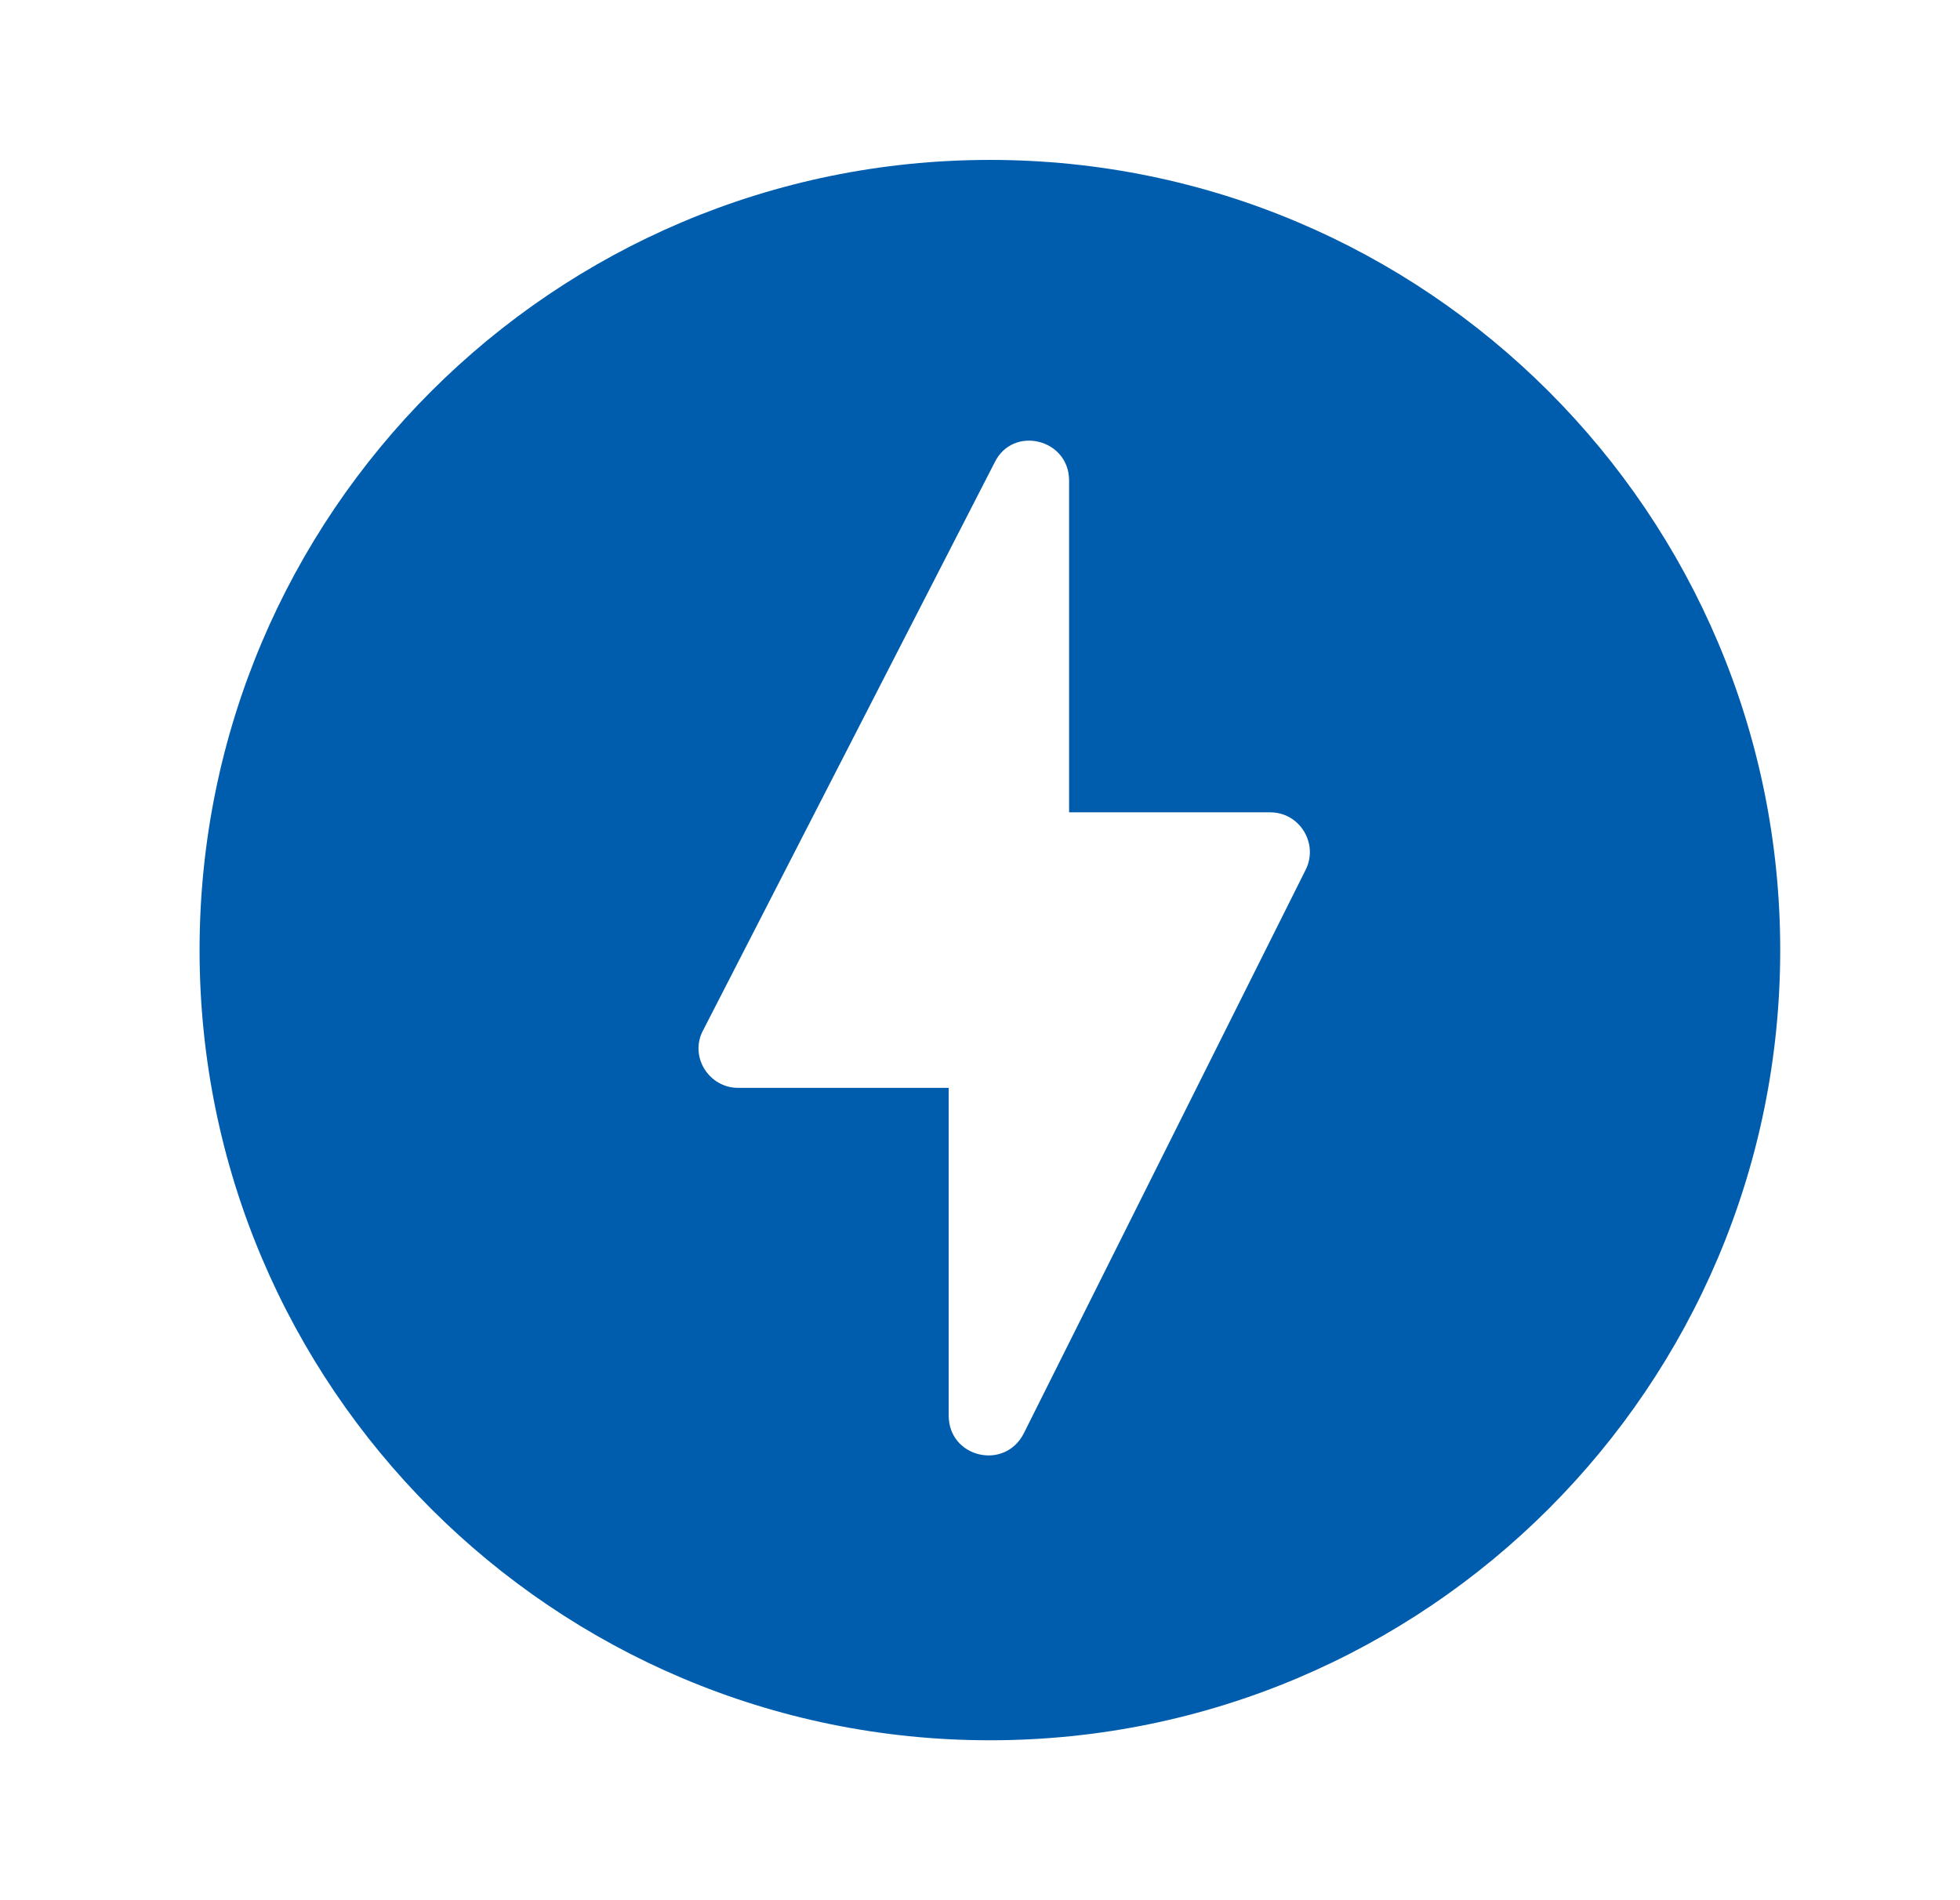 <svg width="33" height="32" viewBox="0 0 33 32" fill="none" xmlns="http://www.w3.org/2000/svg">
<g id="offline-bolt">
<path id="Vector" d="M16.667 2.693C9.32 2.693 3.36 8.653 3.36 16C3.36 23.347 9.32 29.307 16.667 29.307C24.013 29.307 29.973 23.347 29.973 16C29.973 8.653 24.013 2.693 16.667 2.693ZM15.973 23.84V18.32H12.427C11.933 18.32 11.6 17.787 11.84 17.347L16.747 7.787C17.053 7.16 18 7.387 18 8.093V13.68H21.387C21.88 13.68 22.2 14.2 21.987 14.64L17.24 24.133C16.92 24.773 15.973 24.547 15.973 23.84Z" fill="#005DAD"/>
</g>
</svg>
